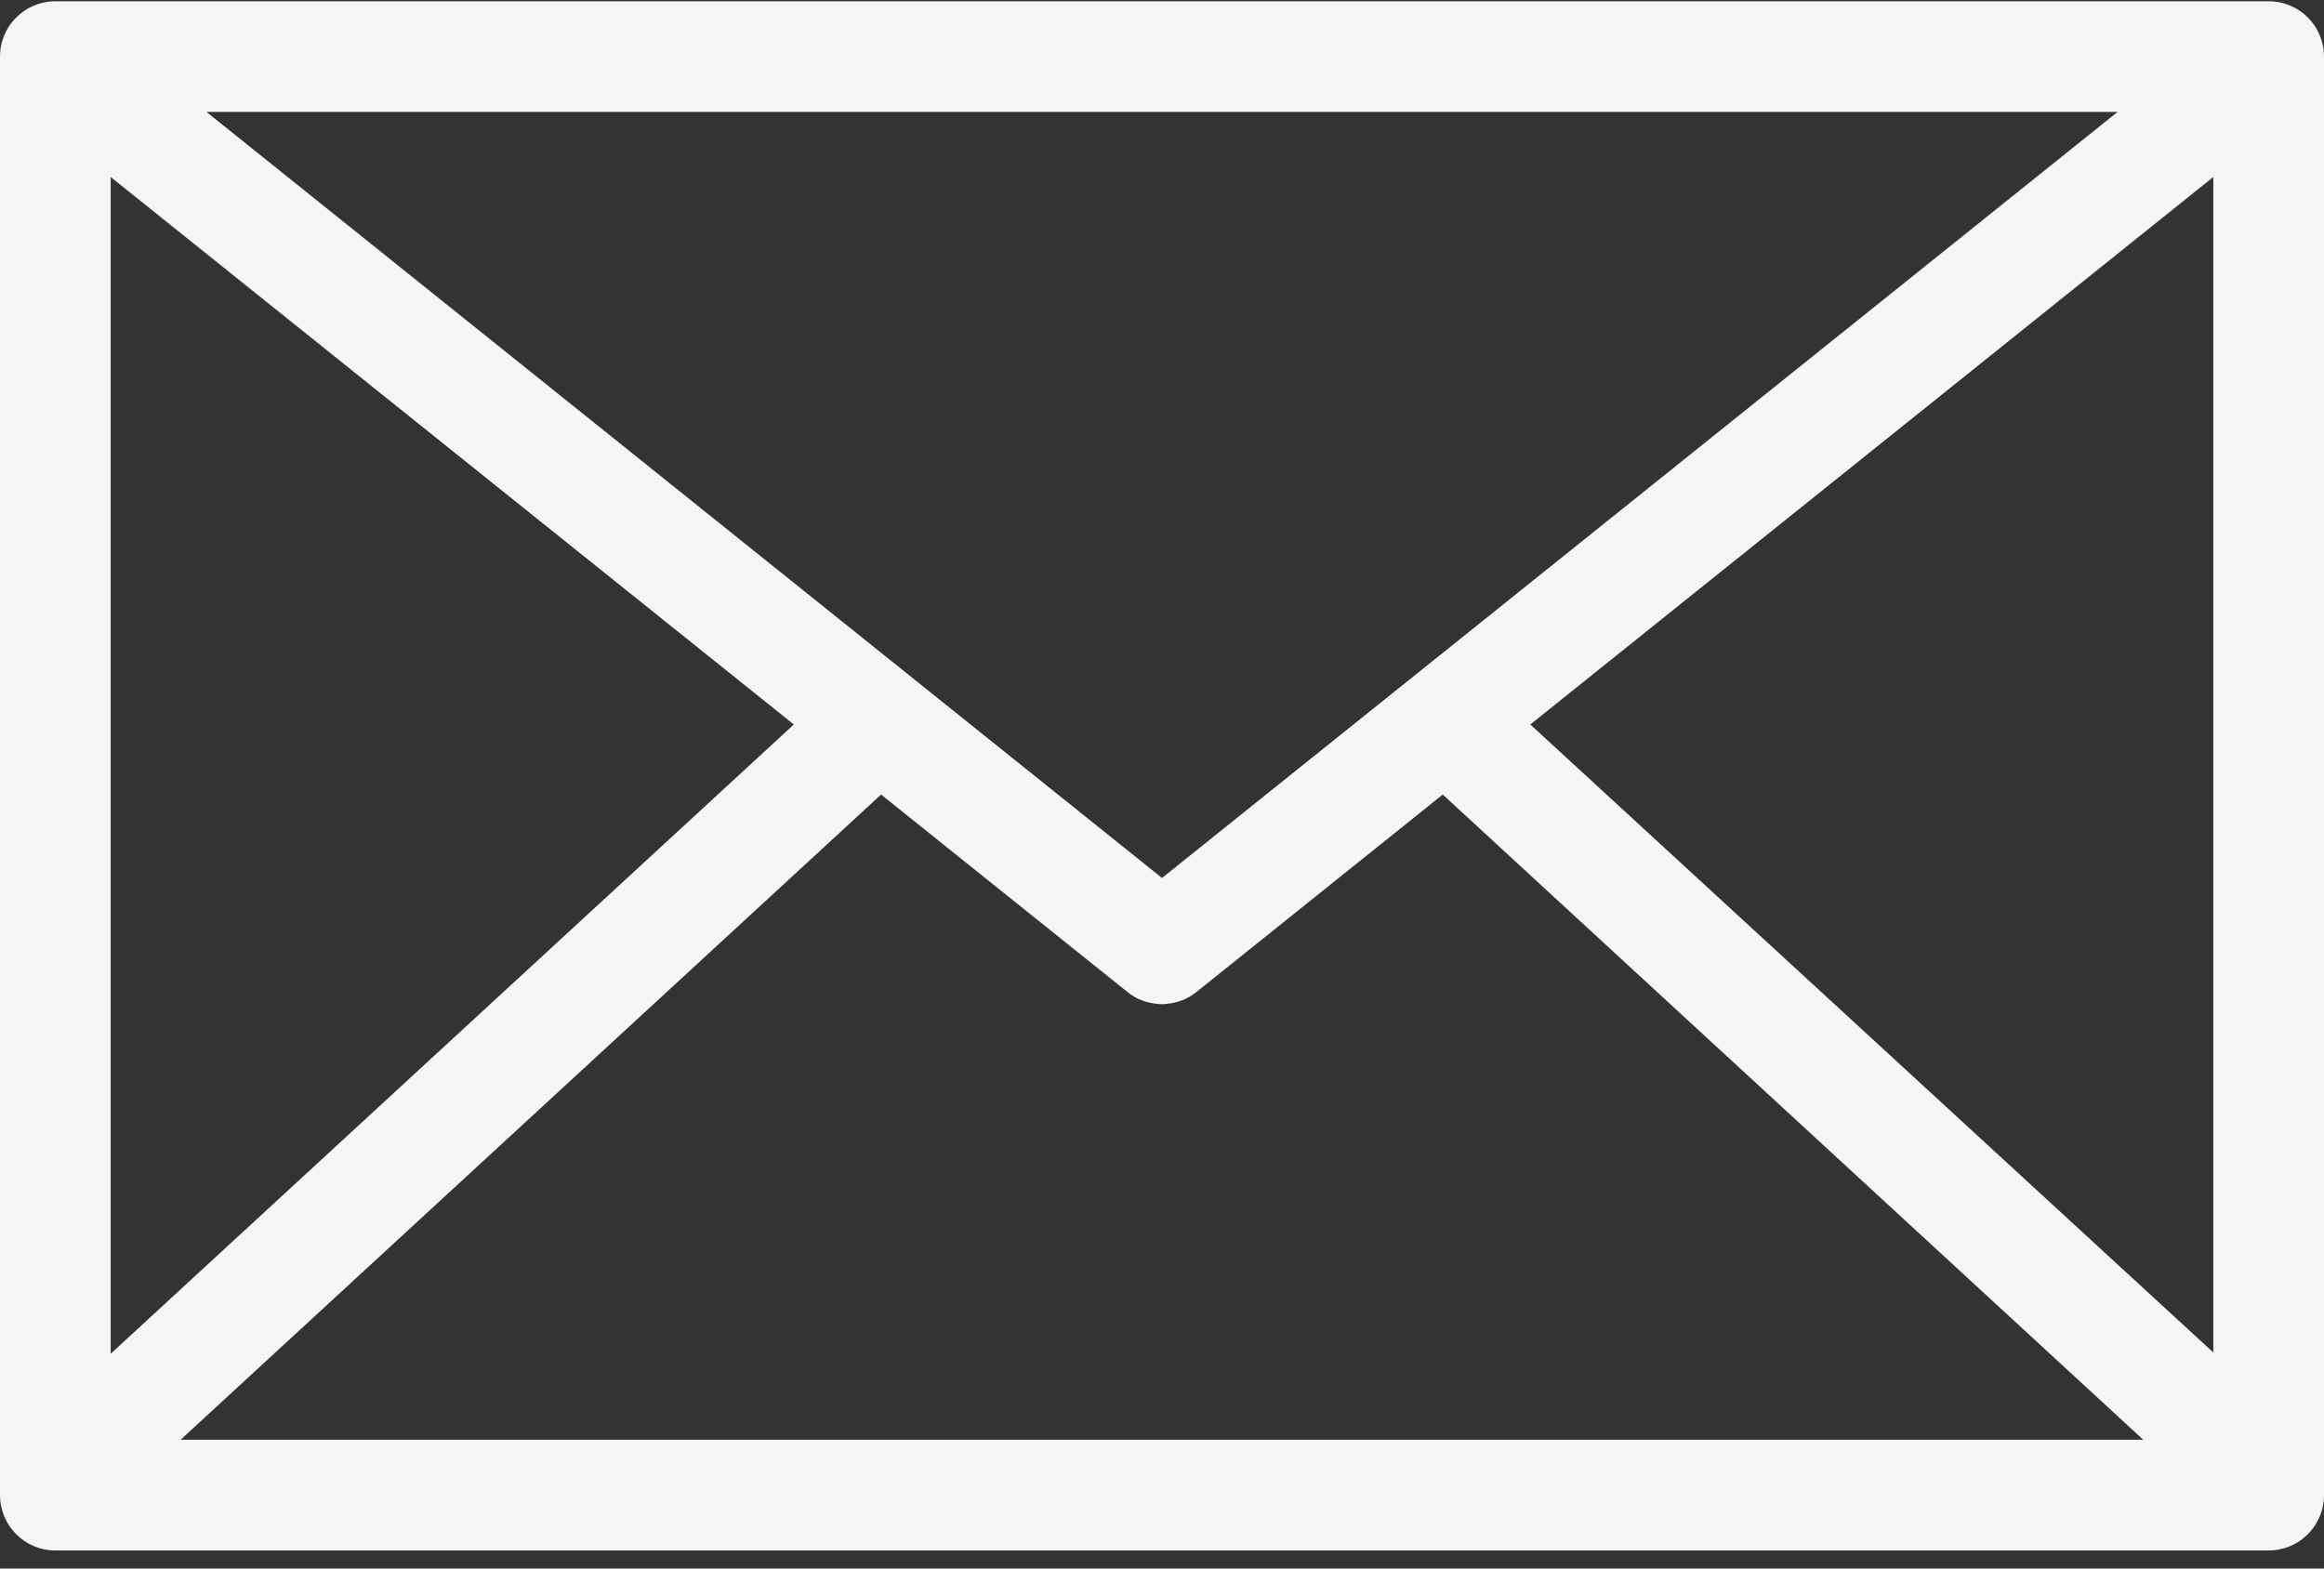 <svg width="40" height="27" viewBox="0 0 40 27" fill="none" xmlns="http://www.w3.org/2000/svg">
<rect x="0" y="0" width="40" height="27" fill="#333333" stroke="none"/>
<path d="M39.047 0.022H0.952C0.427 0.022 0 0.447 0 0.974V25.735C0 26.262 0.427 26.689 0.952 26.689H39.047C39.575 26.689 40 26.262 40 25.735V0.974C40 0.447 39.575 0.022 39.047 0.022ZM1.905 3.047L13.663 12.471L1.905 23.303V3.047ZM20 15.113L3.553 1.926H36.448L20 15.113ZM15.165 13.677L19.403 17.074L19.408 17.077C19.417 17.085 19.428 17.093 19.436 17.099C19.453 17.111 19.469 17.125 19.487 17.134C19.497 17.142 19.508 17.147 19.519 17.154C19.537 17.166 19.557 17.177 19.576 17.186C19.585 17.189 19.593 17.194 19.601 17.199C19.631 17.211 19.661 17.223 19.691 17.233C19.691 17.233 19.693 17.233 19.695 17.235C19.723 17.243 19.753 17.254 19.783 17.258C19.791 17.261 19.797 17.263 19.805 17.263C19.831 17.27 19.855 17.273 19.88 17.275C19.887 17.278 19.896 17.278 19.903 17.278C19.935 17.283 19.965 17.286 19.997 17.286C20.029 17.286 20.061 17.283 20.093 17.278C20.1 17.278 20.108 17.278 20.115 17.275C20.141 17.273 20.167 17.27 20.191 17.263C20.199 17.263 20.207 17.261 20.213 17.258C20.243 17.254 20.272 17.243 20.301 17.235C20.303 17.233 20.305 17.233 20.305 17.233C20.336 17.222 20.365 17.21 20.395 17.199C20.404 17.194 20.412 17.189 20.42 17.186C20.44 17.175 20.459 17.165 20.48 17.154C20.491 17.147 20.501 17.142 20.511 17.134C20.527 17.123 20.544 17.11 20.56 17.099C20.571 17.093 20.581 17.085 20.589 17.077L20.595 17.074L24.832 13.677L36.889 24.783H3.109L15.165 13.677ZM26.339 12.471L38.095 3.047V23.281L26.339 12.471Z" fill="#F5F5F5"/>
</svg>
